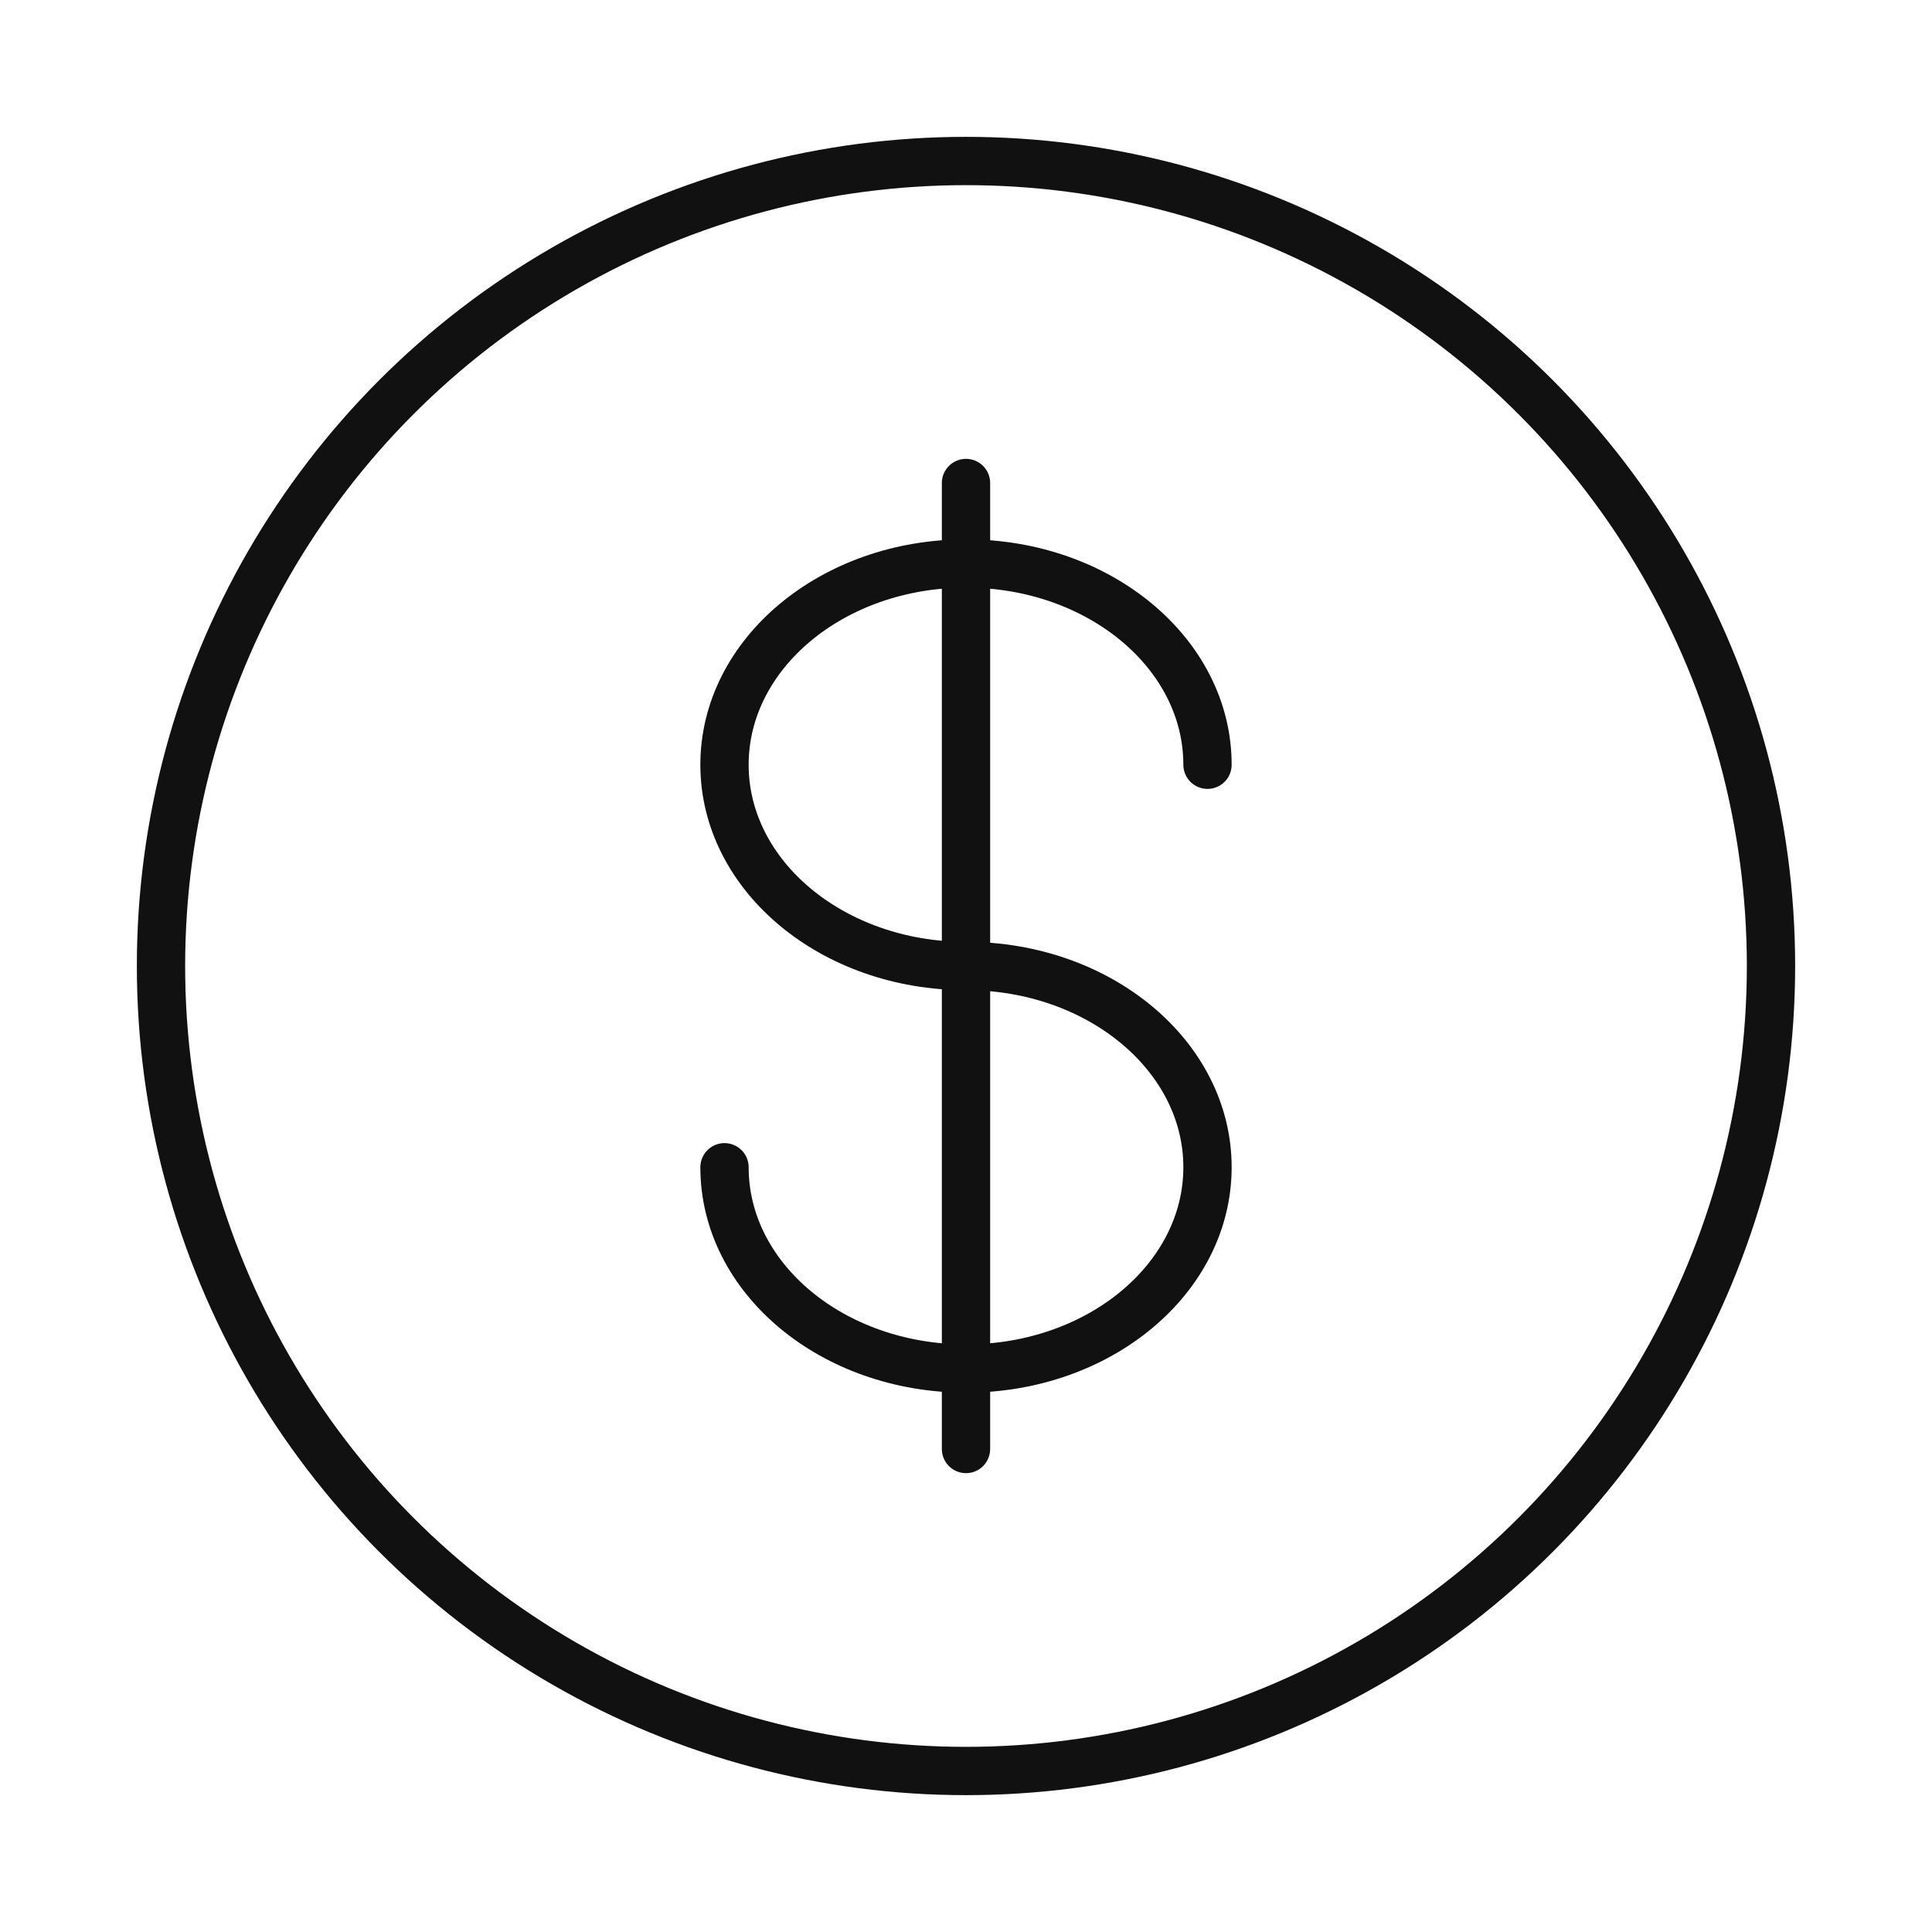 <svg width="60" height="60" viewBox="0 0 60 60" fill="none" xmlns="http://www.w3.org/2000/svg">
<circle cx="30" cy="30" r="25" stroke="#111111" stroke-width="1.5"/>
<path d="M30 15V45" stroke="#111111" stroke-width="1.5" stroke-linecap="round"/>
<path d="M37.5 23.75C37.5 20.298 34.142 17.5 30 17.5C25.858 17.5 22.5 20.298 22.5 23.75C22.5 27.202 25.858 30 30 30C34.142 30 37.5 32.798 37.5 36.25C37.5 39.702 34.142 42.5 30 42.5C25.858 42.5 22.5 39.702 22.5 36.25" stroke="#111111" stroke-width="1.5" stroke-linecap="round"/>
</svg>
